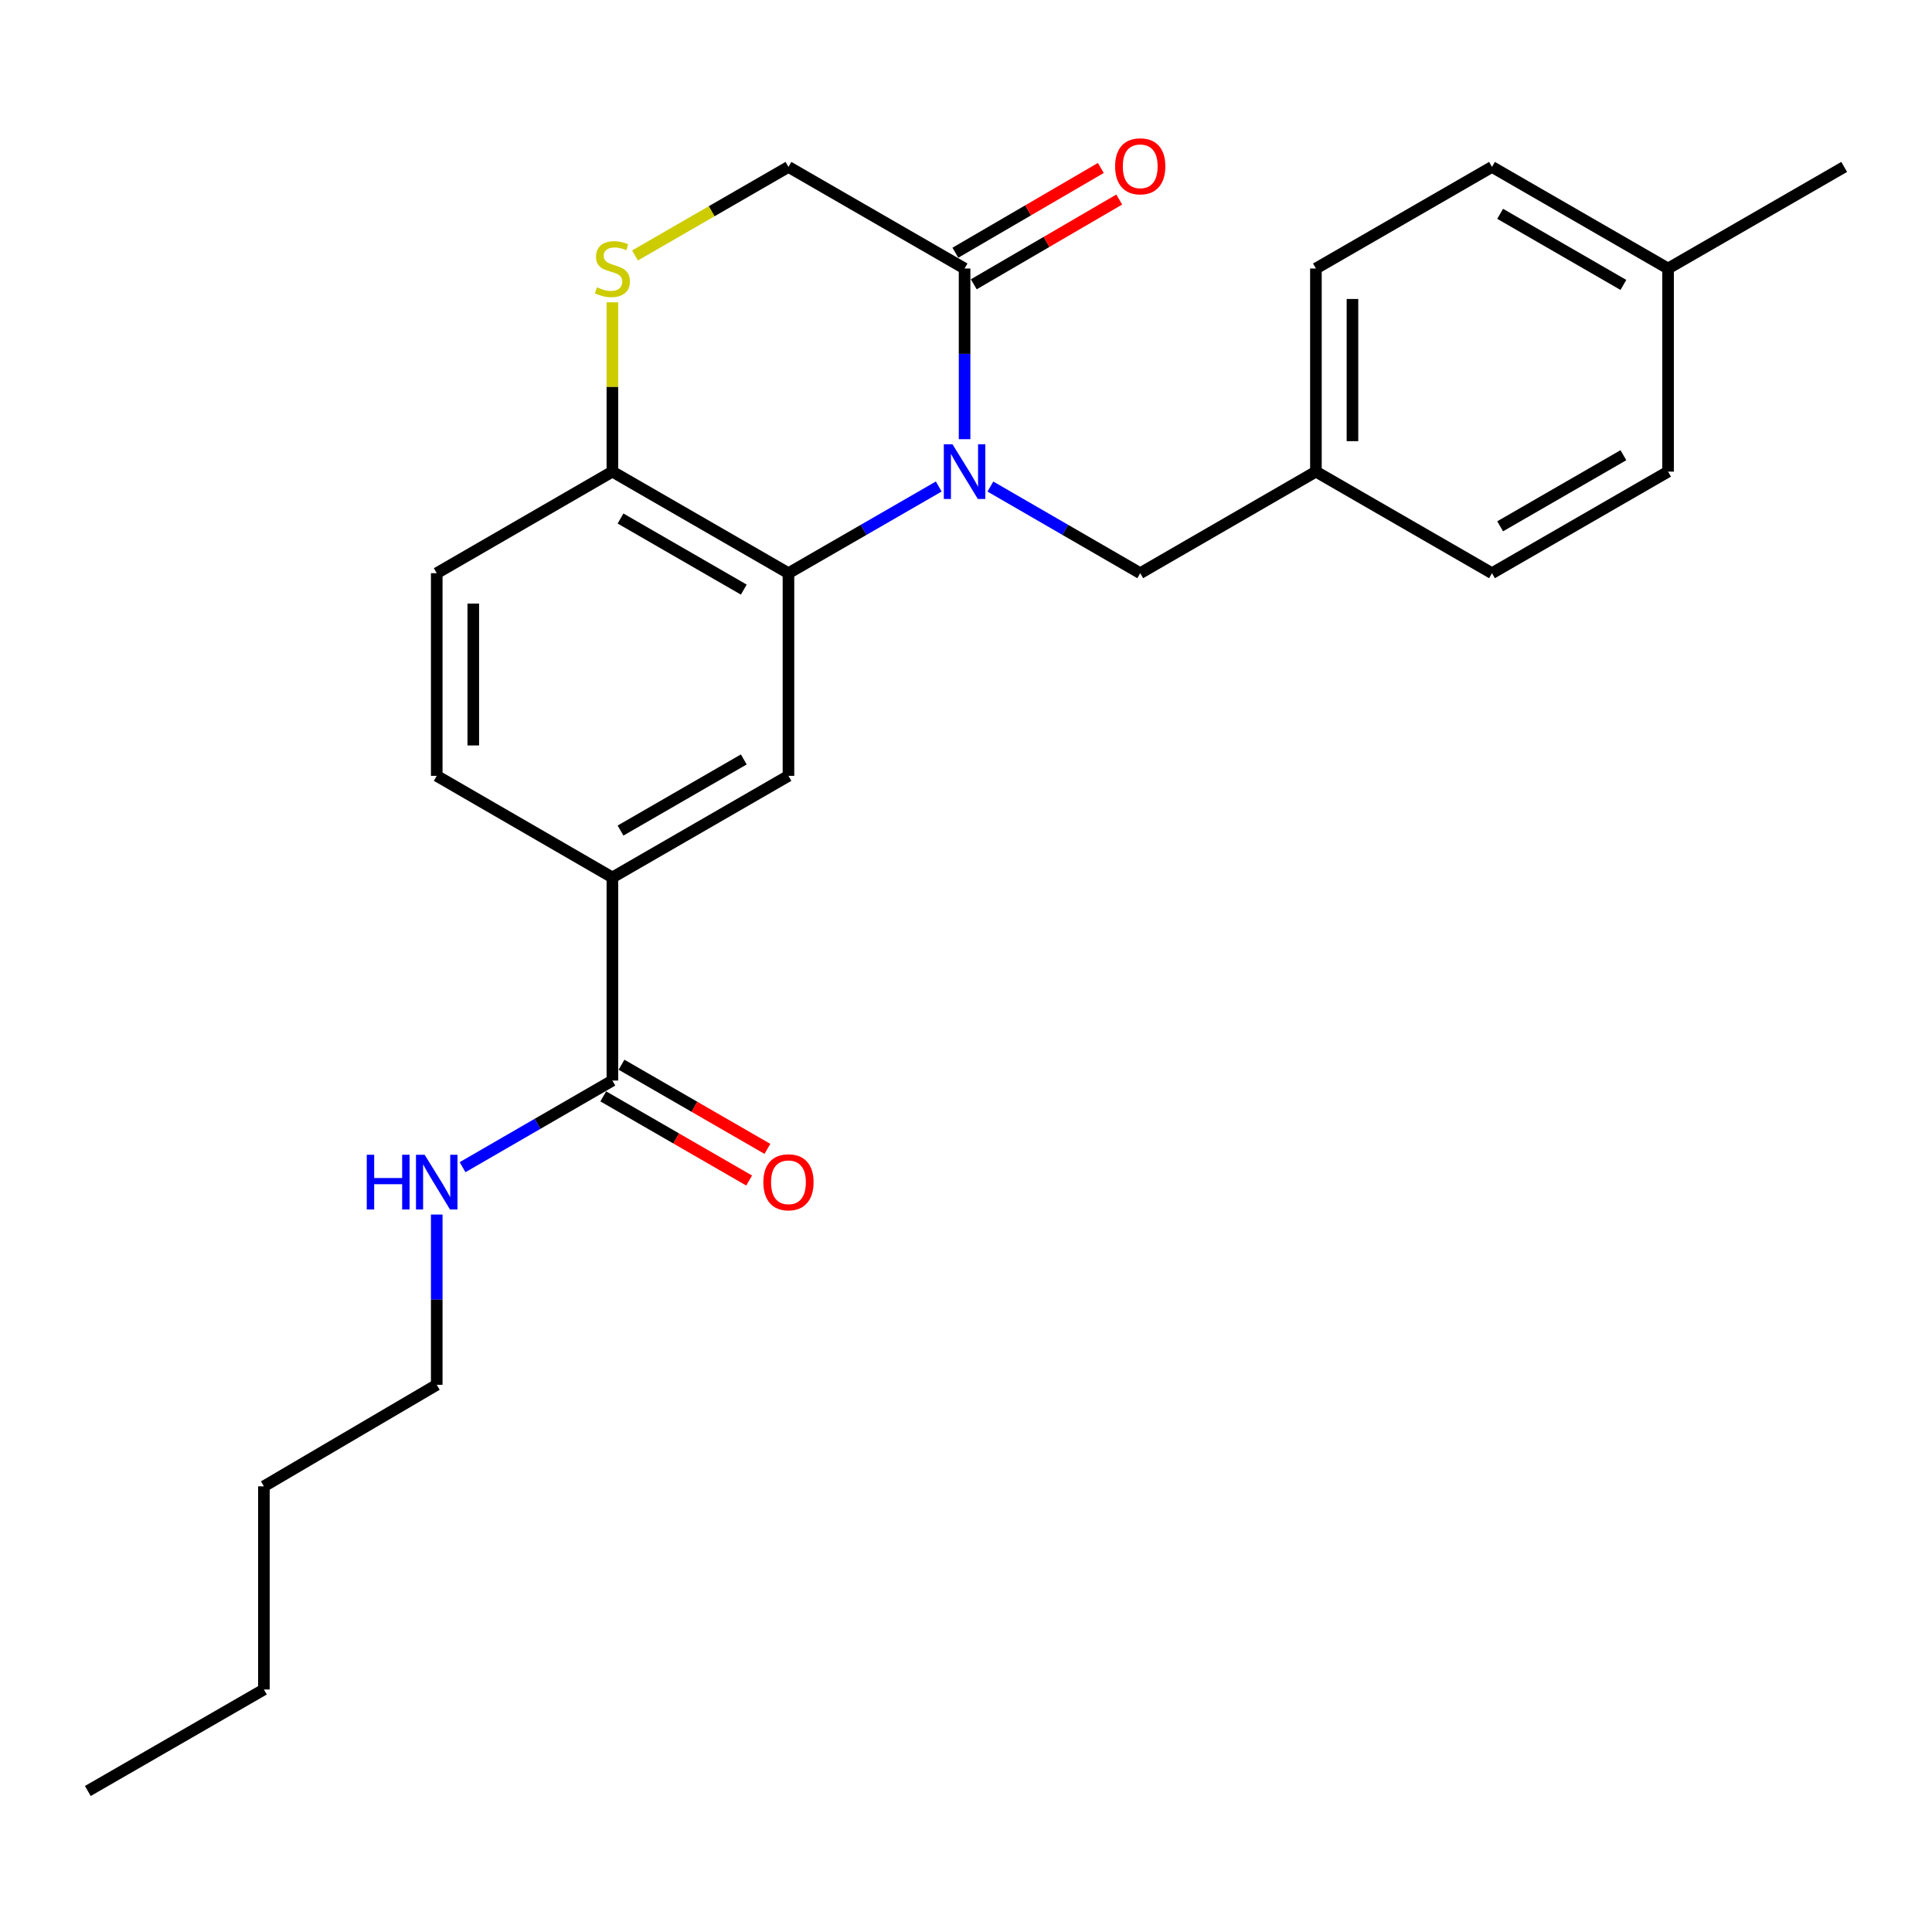 <?xml version='1.0' encoding='iso-8859-1'?>
<svg version='1.1' baseProfile='full'
              xmlns='http://www.w3.org/2000/svg'
                      xmlns:rdkit='http://www.rdkit.org/xml'
                      xmlns:xlink='http://www.w3.org/1999/xlink'
                  xml:space='preserve'
width='1000px' height='1000px' viewBox='0 0 1000 1000'>
<!-- END OF HEADER -->
<rect style='opacity:1.0;fill:#FFFFFF;stroke:none' width='1000' height='1000' x='0' y='0'> </rect>
<path class='bond-0' d='M 485.894,251.824 L 447.001,274.255' style='fill:none;fill-rule:evenodd;stroke:#0000FF;stroke-width:6px;stroke-linecap:butt;stroke-linejoin:miter;stroke-opacity:1' />
<path class='bond-0' d='M 447.001,274.255 L 408.107,296.685' style='fill:none;fill-rule:evenodd;stroke:#000000;stroke-width:6px;stroke-linecap:butt;stroke-linejoin:miter;stroke-opacity:1' />
<path class='bond-1' d='M 499.264,227.325 L 499.264,183.153' style='fill:none;fill-rule:evenodd;stroke:#0000FF;stroke-width:6px;stroke-linecap:butt;stroke-linejoin:miter;stroke-opacity:1' />
<path class='bond-1' d='M 499.264,183.153 L 499.264,138.981' style='fill:none;fill-rule:evenodd;stroke:#000000;stroke-width:6px;stroke-linecap:butt;stroke-linejoin:miter;stroke-opacity:1' />
<path class='bond-7' d='M 512.63,251.842 L 551.405,274.263' style='fill:none;fill-rule:evenodd;stroke:#0000FF;stroke-width:6px;stroke-linecap:butt;stroke-linejoin:miter;stroke-opacity:1' />
<path class='bond-7' d='M 551.405,274.263 L 590.18,296.685' style='fill:none;fill-rule:evenodd;stroke:#000000;stroke-width:6px;stroke-linecap:butt;stroke-linejoin:miter;stroke-opacity:1' />
<path class='bond-2' d='M 408.107,296.685 L 408.107,401.576' style='fill:none;fill-rule:evenodd;stroke:#000000;stroke-width:6px;stroke-linecap:butt;stroke-linejoin:miter;stroke-opacity:1' />
<path class='bond-6' d='M 408.107,296.685 L 316.971,244.113' style='fill:none;fill-rule:evenodd;stroke:#000000;stroke-width:6px;stroke-linecap:butt;stroke-linejoin:miter;stroke-opacity:1' />
<path class='bond-6' d='M 384.986,305.183 L 321.191,268.383' style='fill:none;fill-rule:evenodd;stroke:#000000;stroke-width:6px;stroke-linecap:butt;stroke-linejoin:miter;stroke-opacity:1' />
<path class='bond-8' d='M 499.264,138.981 L 408.107,86.398' style='fill:none;fill-rule:evenodd;stroke:#000000;stroke-width:6px;stroke-linecap:butt;stroke-linejoin:miter;stroke-opacity:1' />
<path class='bond-9' d='M 504.026,147.152 L 541.668,125.215' style='fill:none;fill-rule:evenodd;stroke:#000000;stroke-width:6px;stroke-linecap:butt;stroke-linejoin:miter;stroke-opacity:1' />
<path class='bond-9' d='M 541.668,125.215 L 579.311,103.279' style='fill:none;fill-rule:evenodd;stroke:#FF0000;stroke-width:6px;stroke-linecap:butt;stroke-linejoin:miter;stroke-opacity:1' />
<path class='bond-9' d='M 494.503,130.81 L 532.145,108.873' style='fill:none;fill-rule:evenodd;stroke:#000000;stroke-width:6px;stroke-linecap:butt;stroke-linejoin:miter;stroke-opacity:1' />
<path class='bond-9' d='M 532.145,108.873 L 569.787,86.937' style='fill:none;fill-rule:evenodd;stroke:#FF0000;stroke-width:6px;stroke-linecap:butt;stroke-linejoin:miter;stroke-opacity:1' />
<path class='bond-5' d='M 408.107,401.576 L 316.971,454.169' style='fill:none;fill-rule:evenodd;stroke:#000000;stroke-width:6px;stroke-linecap:butt;stroke-linejoin:miter;stroke-opacity:1' />
<path class='bond-5' d='M 384.983,393.083 L 321.188,429.897' style='fill:none;fill-rule:evenodd;stroke:#000000;stroke-width:6px;stroke-linecap:butt;stroke-linejoin:miter;stroke-opacity:1' />
<path class='bond-3' d='M 328.682,132.224 L 368.395,109.311' style='fill:none;fill-rule:evenodd;stroke:#CCCC00;stroke-width:6px;stroke-linecap:butt;stroke-linejoin:miter;stroke-opacity:1' />
<path class='bond-3' d='M 368.395,109.311 L 408.107,86.398' style='fill:none;fill-rule:evenodd;stroke:#000000;stroke-width:6px;stroke-linecap:butt;stroke-linejoin:miter;stroke-opacity:1' />
<path class='bond-25' d='M 316.971,156.489 L 316.971,200.301' style='fill:none;fill-rule:evenodd;stroke:#CCCC00;stroke-width:6px;stroke-linecap:butt;stroke-linejoin:miter;stroke-opacity:1' />
<path class='bond-25' d='M 316.971,200.301 L 316.971,244.113' style='fill:none;fill-rule:evenodd;stroke:#000000;stroke-width:6px;stroke-linecap:butt;stroke-linejoin:miter;stroke-opacity:1' />
<path class='bond-4' d='M 316.971,559.291 L 316.971,454.169' style='fill:none;fill-rule:evenodd;stroke:#000000;stroke-width:6px;stroke-linecap:butt;stroke-linejoin:miter;stroke-opacity:1' />
<path class='bond-10' d='M 312.246,567.483 L 349.999,589.261' style='fill:none;fill-rule:evenodd;stroke:#000000;stroke-width:6px;stroke-linecap:butt;stroke-linejoin:miter;stroke-opacity:1' />
<path class='bond-10' d='M 349.999,589.261 L 387.752,611.038' style='fill:none;fill-rule:evenodd;stroke:#FF0000;stroke-width:6px;stroke-linecap:butt;stroke-linejoin:miter;stroke-opacity:1' />
<path class='bond-10' d='M 321.697,551.099 L 359.45,572.877' style='fill:none;fill-rule:evenodd;stroke:#000000;stroke-width:6px;stroke-linecap:butt;stroke-linejoin:miter;stroke-opacity:1' />
<path class='bond-10' d='M 359.45,572.877 L 397.203,594.654' style='fill:none;fill-rule:evenodd;stroke:#FF0000;stroke-width:6px;stroke-linecap:butt;stroke-linejoin:miter;stroke-opacity:1' />
<path class='bond-13' d='M 316.971,559.291 L 278.196,581.712' style='fill:none;fill-rule:evenodd;stroke:#000000;stroke-width:6px;stroke-linecap:butt;stroke-linejoin:miter;stroke-opacity:1' />
<path class='bond-13' d='M 278.196,581.712 L 239.421,604.134' style='fill:none;fill-rule:evenodd;stroke:#0000FF;stroke-width:6px;stroke-linecap:butt;stroke-linejoin:miter;stroke-opacity:1' />
<path class='bond-27' d='M 316.971,454.169 L 226.056,401.576' style='fill:none;fill-rule:evenodd;stroke:#000000;stroke-width:6px;stroke-linecap:butt;stroke-linejoin:miter;stroke-opacity:1' />
<path class='bond-12' d='M 316.971,244.113 L 226.056,296.685' style='fill:none;fill-rule:evenodd;stroke:#000000;stroke-width:6px;stroke-linecap:butt;stroke-linejoin:miter;stroke-opacity:1' />
<path class='bond-14' d='M 590.18,296.685 L 681.116,244.113' style='fill:none;fill-rule:evenodd;stroke:#000000;stroke-width:6px;stroke-linecap:butt;stroke-linejoin:miter;stroke-opacity:1' />
<path class='bond-11' d='M 226.056,401.576 L 226.056,296.685' style='fill:none;fill-rule:evenodd;stroke:#000000;stroke-width:6px;stroke-linecap:butt;stroke-linejoin:miter;stroke-opacity:1' />
<path class='bond-11' d='M 244.97,385.842 L 244.97,312.419' style='fill:none;fill-rule:evenodd;stroke:#000000;stroke-width:6px;stroke-linecap:butt;stroke-linejoin:miter;stroke-opacity:1' />
<path class='bond-20' d='M 226.056,628.645 L 226.056,672.71' style='fill:none;fill-rule:evenodd;stroke:#0000FF;stroke-width:6px;stroke-linecap:butt;stroke-linejoin:miter;stroke-opacity:1' />
<path class='bond-20' d='M 226.056,672.71 L 226.056,716.775' style='fill:none;fill-rule:evenodd;stroke:#000000;stroke-width:6px;stroke-linecap:butt;stroke-linejoin:miter;stroke-opacity:1' />
<path class='bond-16' d='M 681.116,244.113 L 772.252,296.685' style='fill:none;fill-rule:evenodd;stroke:#000000;stroke-width:6px;stroke-linecap:butt;stroke-linejoin:miter;stroke-opacity:1' />
<path class='bond-17' d='M 681.116,244.113 L 681.116,138.981' style='fill:none;fill-rule:evenodd;stroke:#000000;stroke-width:6px;stroke-linecap:butt;stroke-linejoin:miter;stroke-opacity:1' />
<path class='bond-17' d='M 700.031,228.343 L 700.031,154.75' style='fill:none;fill-rule:evenodd;stroke:#000000;stroke-width:6px;stroke-linecap:butt;stroke-linejoin:miter;stroke-opacity:1' />
<path class='bond-15' d='M 863.388,138.981 L 772.252,86.398' style='fill:none;fill-rule:evenodd;stroke:#000000;stroke-width:6px;stroke-linecap:butt;stroke-linejoin:miter;stroke-opacity:1' />
<path class='bond-15' d='M 840.266,147.476 L 776.47,110.669' style='fill:none;fill-rule:evenodd;stroke:#000000;stroke-width:6px;stroke-linecap:butt;stroke-linejoin:miter;stroke-opacity:1' />
<path class='bond-21' d='M 863.388,138.981 L 954.545,86.398' style='fill:none;fill-rule:evenodd;stroke:#000000;stroke-width:6px;stroke-linecap:butt;stroke-linejoin:miter;stroke-opacity:1' />
<path class='bond-26' d='M 863.388,138.981 L 863.388,244.113' style='fill:none;fill-rule:evenodd;stroke:#000000;stroke-width:6px;stroke-linecap:butt;stroke-linejoin:miter;stroke-opacity:1' />
<path class='bond-18' d='M 772.252,296.685 L 863.388,244.113' style='fill:none;fill-rule:evenodd;stroke:#000000;stroke-width:6px;stroke-linecap:butt;stroke-linejoin:miter;stroke-opacity:1' />
<path class='bond-18' d='M 776.472,272.415 L 840.267,235.615' style='fill:none;fill-rule:evenodd;stroke:#000000;stroke-width:6px;stroke-linecap:butt;stroke-linejoin:miter;stroke-opacity:1' />
<path class='bond-19' d='M 681.116,138.981 L 772.252,86.398' style='fill:none;fill-rule:evenodd;stroke:#000000;stroke-width:6px;stroke-linecap:butt;stroke-linejoin:miter;stroke-opacity:1' />
<path class='bond-22' d='M 226.056,716.775 L 136.591,769.325' style='fill:none;fill-rule:evenodd;stroke:#000000;stroke-width:6px;stroke-linecap:butt;stroke-linejoin:miter;stroke-opacity:1' />
<path class='bond-23' d='M 136.591,769.325 L 136.591,874.479' style='fill:none;fill-rule:evenodd;stroke:#000000;stroke-width:6px;stroke-linecap:butt;stroke-linejoin:miter;stroke-opacity:1' />
<path class='bond-24' d='M 136.591,874.479 L 45.455,927.019' style='fill:none;fill-rule:evenodd;stroke:#000000;stroke-width:6px;stroke-linecap:butt;stroke-linejoin:miter;stroke-opacity:1' />
<path  class='atom-0' d='M 493.004 229.953
L 502.284 244.953
Q 503.204 246.433, 504.684 249.113
Q 506.164 251.793, 506.244 251.953
L 506.244 229.953
L 510.004 229.953
L 510.004 258.273
L 506.124 258.273
L 496.164 241.873
Q 495.004 239.953, 493.764 237.753
Q 492.564 235.553, 492.204 234.873
L 492.204 258.273
L 488.524 258.273
L 488.524 229.953
L 493.004 229.953
' fill='#0000FF'/>
<path  class='atom-4' d='M 308.971 148.701
Q 309.291 148.821, 310.611 149.381
Q 311.931 149.941, 313.371 150.301
Q 314.851 150.621, 316.291 150.621
Q 318.971 150.621, 320.531 149.341
Q 322.091 148.021, 322.091 145.741
Q 322.091 144.181, 321.291 143.221
Q 320.531 142.261, 319.331 141.741
Q 318.131 141.221, 316.131 140.621
Q 313.611 139.861, 312.091 139.141
Q 310.611 138.421, 309.531 136.901
Q 308.491 135.381, 308.491 132.821
Q 308.491 129.261, 310.891 127.061
Q 313.331 124.861, 318.131 124.861
Q 321.411 124.861, 325.131 126.421
L 324.211 129.501
Q 320.811 128.101, 318.251 128.101
Q 315.491 128.101, 313.971 129.261
Q 312.451 130.381, 312.491 132.341
Q 312.491 133.861, 313.251 134.781
Q 314.051 135.701, 315.171 136.221
Q 316.331 136.741, 318.251 137.341
Q 320.811 138.141, 322.331 138.941
Q 323.851 139.741, 324.931 141.381
Q 326.051 142.981, 326.051 145.741
Q 326.051 149.661, 323.411 151.781
Q 320.811 153.861, 316.451 153.861
Q 313.931 153.861, 312.011 153.301
Q 310.131 152.781, 307.891 151.861
L 308.971 148.701
' fill='#CCCC00'/>
<path  class='atom-10' d='M 577.18 86.079
Q 577.18 79.279, 580.54 75.479
Q 583.9 71.679, 590.18 71.679
Q 596.46 71.679, 599.82 75.479
Q 603.18 79.279, 603.18 86.079
Q 603.18 92.959, 599.78 96.879
Q 596.38 100.759, 590.18 100.759
Q 583.94 100.759, 580.54 96.879
Q 577.18 92.999, 577.18 86.079
M 590.18 97.559
Q 594.5 97.559, 596.82 94.679
Q 599.18 91.759, 599.18 86.079
Q 599.18 80.519, 596.82 77.719
Q 594.5 74.879, 590.18 74.879
Q 585.86 74.879, 583.5 77.679
Q 581.18 80.479, 581.18 86.079
Q 581.18 91.799, 583.5 94.679
Q 585.86 97.559, 590.18 97.559
' fill='#FF0000'/>
<path  class='atom-11' d='M 395.107 611.943
Q 395.107 605.143, 398.467 601.343
Q 401.827 597.543, 408.107 597.543
Q 414.387 597.543, 417.747 601.343
Q 421.107 605.143, 421.107 611.943
Q 421.107 618.823, 417.707 622.743
Q 414.307 626.623, 408.107 626.623
Q 401.867 626.623, 398.467 622.743
Q 395.107 618.863, 395.107 611.943
M 408.107 623.423
Q 412.427 623.423, 414.747 620.543
Q 417.107 617.623, 417.107 611.943
Q 417.107 606.383, 414.747 603.583
Q 412.427 600.743, 408.107 600.743
Q 403.787 600.743, 401.427 603.543
Q 399.107 606.343, 399.107 611.943
Q 399.107 617.663, 401.427 620.543
Q 403.787 623.423, 408.107 623.423
' fill='#FF0000'/>
<path  class='atom-14' d='M 189.836 597.703
L 193.676 597.703
L 193.676 609.743
L 208.156 609.743
L 208.156 597.703
L 211.996 597.703
L 211.996 626.023
L 208.156 626.023
L 208.156 612.943
L 193.676 612.943
L 193.676 626.023
L 189.836 626.023
L 189.836 597.703
' fill='#0000FF'/>
<path  class='atom-14' d='M 219.796 597.703
L 229.076 612.703
Q 229.996 614.183, 231.476 616.863
Q 232.956 619.543, 233.036 619.703
L 233.036 597.703
L 236.796 597.703
L 236.796 626.023
L 232.916 626.023
L 222.956 609.623
Q 221.796 607.703, 220.556 605.503
Q 219.356 603.303, 218.996 602.623
L 218.996 626.023
L 215.316 626.023
L 215.316 597.703
L 219.796 597.703
' fill='#0000FF'/>
</svg>
